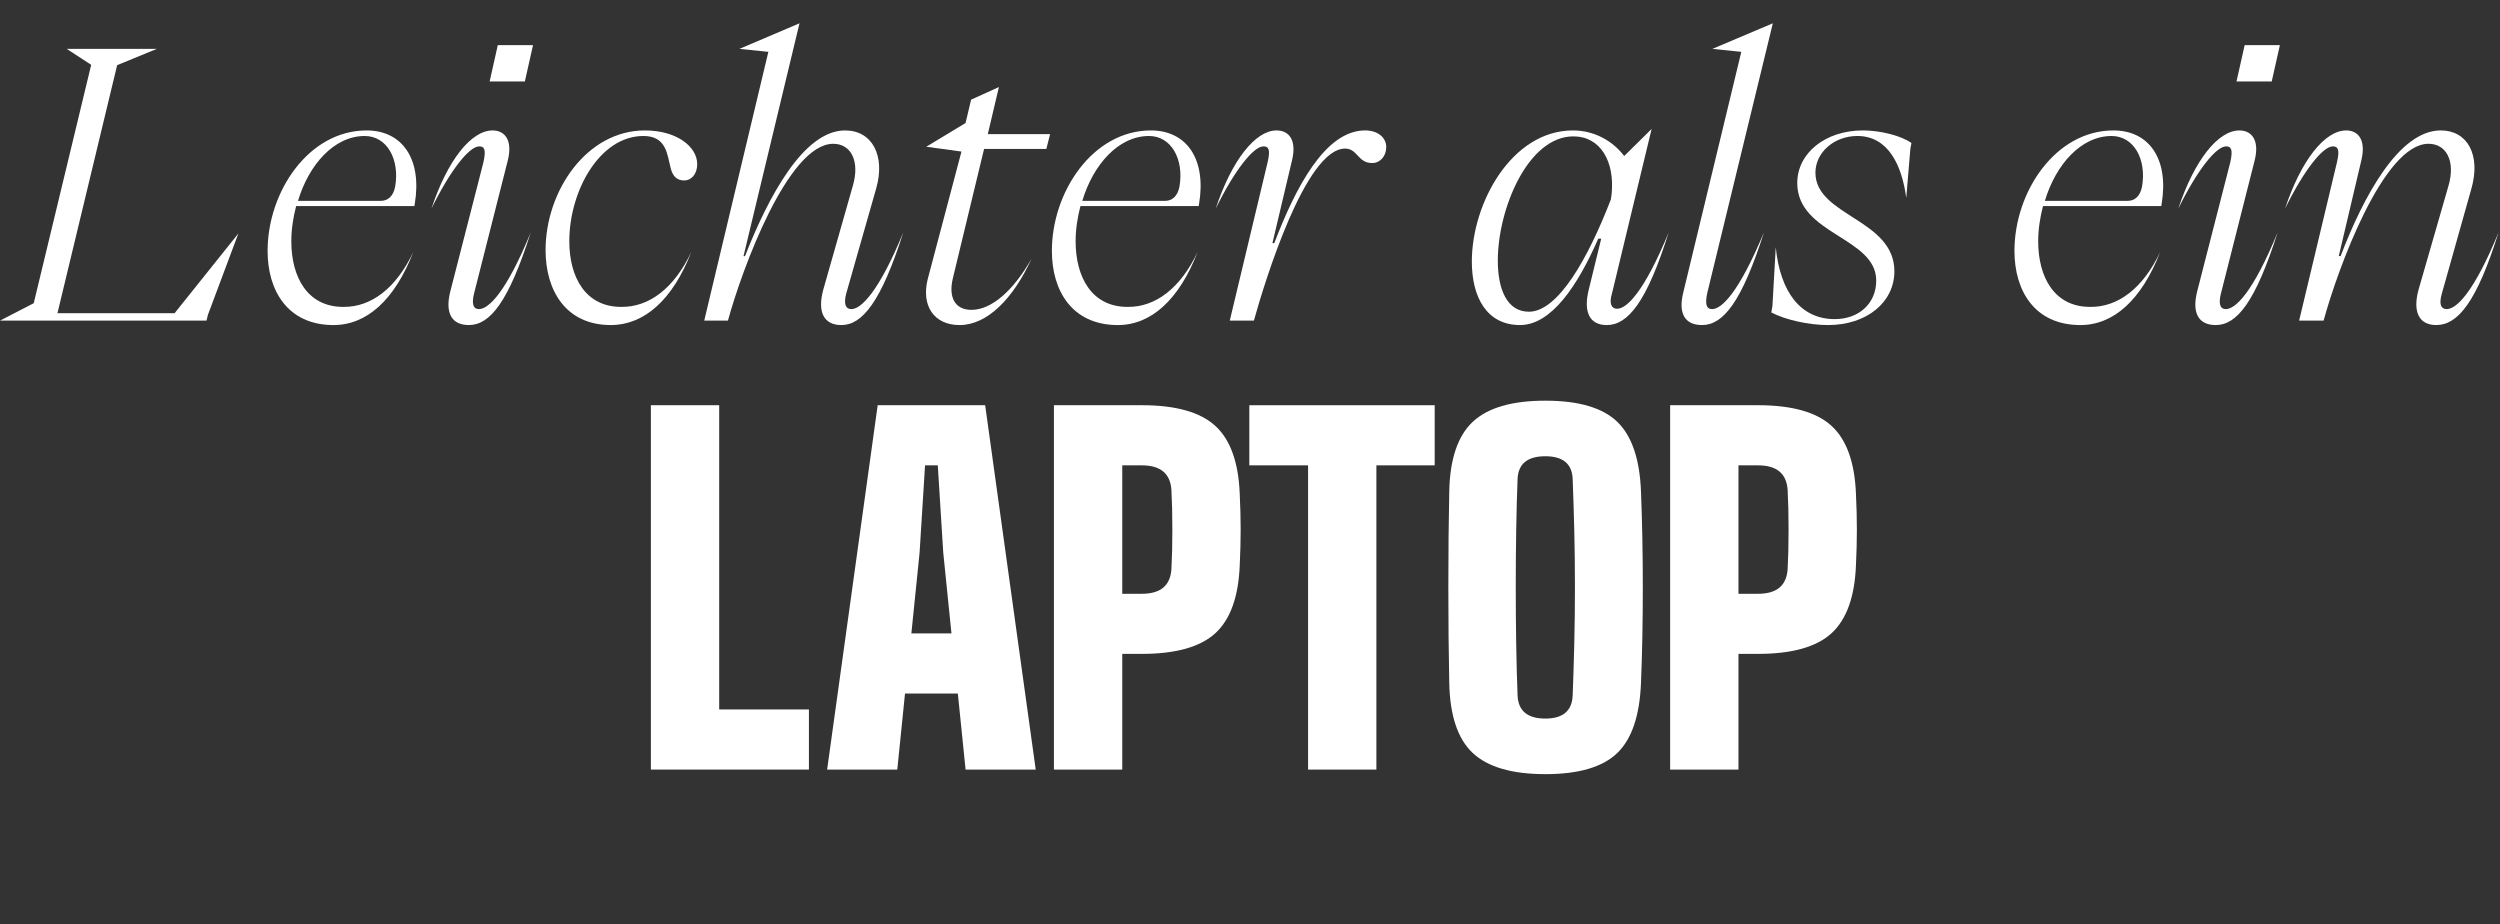 <svg xmlns="http://www.w3.org/2000/svg" id="Livello_2" viewBox="0 0 209.091 77.278"><rect x="0" y="0" width="209.091" height="77.278" fill="#333333" stroke="none"/><defs><style>.cls-1{fill:#fff;}</style></defs><g id="Livello_1-2"><g><g><path class="cls-1" d="M0,26.815l2.822-1.458L7.627,5.421l-2.047-1.333h7.535l-3.318,1.364L4.805,26.195H14.603l5.333-6.667-2.542,6.791-.124,.496H0Z"></path><path class="cls-1" d="M30.66,10.909c3.007,0,4.65,2.418,4.03,6.139l-.031,.187h-9.891c-.248,.961-.403,1.953-.403,2.945,0,2.977,1.333,5.488,4.341,5.488,2.356,.031,4.434-1.582,5.86-4.589-1.55,4-3.906,6.139-6.728,6.108-3.783-.031-5.457-2.883-5.457-6.201,0-4.961,3.442-10.077,8.279-10.077Zm1.178,5.891c.62,0,1.055-.403,1.209-1.178,.403-2.295-.682-4.248-2.542-4.248-2.573,0-4.682,2.418-5.581,5.426h6.914Z"></path><path class="cls-1" d="M37.664,24.365l2.76-10.759c.248-1.085,.093-1.364-.341-1.364-.837,0-2.419,1.984-4,5.209,1.333-4.031,3.317-6.542,5.116-6.542,.992,0,1.705,.775,1.271,2.511l-2.822,11.131c-.217,.868-.062,1.302,.403,1.302,.806,0,2.264-1.364,4.341-6.418-1.86,5.829-3.411,7.751-5.178,7.751-1.427,0-2.016-.992-1.551-2.822Zm3.287-17.549l.682-3.039h2.946l-.682,3.039h-2.945Z"></path><path class="cls-1" d="M53.94,10.909c2.667,0,4.372,1.364,4.372,2.821,0,.837-.496,1.364-1.085,1.364-.682,0-.992-.434-1.147-1.085-.279-1.085-.341-2.636-2.264-2.636-3.659,0-6.201,4.589-6.201,8.806,0,2.977,1.333,5.488,4.341,5.488,2.356,.031,4.434-1.582,5.86-4.589-1.551,4-3.938,6.108-6.729,6.108-3.783,0-5.457-2.915-5.457-6.263,0-4.961,3.441-10.015,8.31-10.015Z"></path><path class="cls-1" d="M58.899,26.815l5.364-22.479-2.418-.248,5.022-2.14-4.682,19.472h.124c1.953-4.961,4.899-10.511,8.372-10.511,2.263,0,3.379,2.108,2.604,4.837l-2.511,8.806c-.248,.961,0,1.302,.434,1.302,.775,0,2.264-1.364,4.341-6.418-1.86,5.829-3.441,7.751-5.178,7.751-1.488,0-2.016-1.116-1.52-2.946l2.48-8.712c.589-2.015-.124-3.503-1.643-3.503-3.783,0-7.627,10.479-8.806,14.79h-1.984Z"></path><path class="cls-1" d="M77.592,23.342l2.822-10.666-2.946-.403,3.287-1.984,.465-1.954,2.325-1.054-.93,3.938h5.209l-.311,1.24h-5.209l-2.604,10.79c-.403,1.644,.187,2.667,1.551,2.667,1.643,0,3.473-1.551,5.022-4.279-1.519,3.318-3.689,5.55-6.015,5.55-2.14,0-3.225-1.612-2.667-3.845Z"></path><path class="cls-1" d="M96.255,10.909c3.008,0,4.651,2.418,4.031,6.139l-.031,.187h-9.891c-.248,.961-.403,1.953-.403,2.945,0,2.977,1.333,5.488,4.341,5.488,2.356,.031,4.434-1.582,5.86-4.589-1.551,4-3.907,6.139-6.729,6.108-3.783-.031-5.457-2.883-5.457-6.201,0-4.961,3.441-10.077,8.278-10.077Zm1.179,5.891c.62,0,1.054-.403,1.209-1.178,.403-2.295-.682-4.248-2.542-4.248-2.574,0-4.682,2.418-5.581,5.426h6.915Z"></path><path class="cls-1" d="M106.763,10.909c1.023,0,1.706,.775,1.302,2.48l-1.644,6.945h.155c1.768-4.62,4.248-9.426,7.597-9.426,1.054,0,1.767,.589,1.767,1.395,0,.744-.496,1.333-1.178,1.333-1.209,0-1.209-1.209-2.264-1.209-3.317,0-6.728,11.162-7.627,14.387h-2.016l3.163-13.24c.248-1.054,.093-1.333-.341-1.333-.837,0-2.418,1.984-4,5.209,1.333-4.031,3.318-6.542,5.085-6.542Z"></path><path class="cls-1" d="M131.563,10.909c1.736,0,3.287,.837,4.279,2.139l2.294-2.263-3.317,13.767c-.248,.806-.062,1.271,.434,1.271,.775,0,2.232-1.333,4.31-6.387-1.83,5.829-3.411,7.751-5.178,7.751-1.458,0-1.954-1.116-1.519-2.915l1.054-4.31h-.248c-1.736,3.969-3.938,7.224-6.542,7.224-2.821,0-4.031-2.387-4.031-5.302,0-4.93,3.349-10.976,8.464-10.976Zm-3.689,15.162c2.418,0,4.93-4.403,6.853-9.395l.062-.434c.279-2.729-.93-4.837-3.193-4.837-3.813,0-6.325,6.077-6.325,10.387,0,2.418,.775,4.279,2.604,4.279Z"></path><path class="cls-1" d="M145.637,4.336l-2.418-.248,5.054-2.14-5.488,22.572c-.186,.868-.093,1.333,.403,1.333,.806,0,2.232-1.364,4.341-6.418-1.86,5.829-3.411,7.751-5.178,7.751-1.458,0-1.984-.992-1.582-2.667l4.868-20.185Z"></path><path class="cls-1" d="M148.239,25.605l.279-4.93c.372,3.783,2.108,6.015,4.93,6.015,2.016,0,3.473-1.302,3.473-3.225,0-3.627-6.604-3.845-6.604-8.155,0-2.511,2.356-4.402,5.488-4.402,1.458,0,3.194,.434,4.062,1.054l-.093,.496-.341,4.093c-.372-2.759-1.52-5.178-4.093-5.178-1.922,0-3.504,1.364-3.504,3.069,0,3.628,6.604,3.876,6.604,8.248,0,2.573-2.294,4.496-5.55,4.496-1.612,0-3.566-.434-4.744-1.054l.093-.527Z"></path><path class="cls-1" d="M176.761,10.909c3.008,0,4.651,2.418,4.031,6.139l-.031,.187h-9.891c-.248,.961-.403,1.953-.403,2.945,0,2.977,1.333,5.488,4.341,5.488,2.356,.031,4.434-1.582,5.86-4.589-1.551,4-3.907,6.139-6.729,6.108-3.783-.031-5.457-2.883-5.457-6.201,0-4.961,3.441-10.077,8.278-10.077Zm1.179,5.891c.62,0,1.054-.403,1.209-1.178,.403-2.295-.682-4.248-2.542-4.248-2.574,0-4.682,2.418-5.581,5.426h6.915Z"></path><path class="cls-1" d="M183.766,24.365l2.759-10.759c.248-1.085,.093-1.364-.341-1.364-.837,0-2.418,1.984-4,5.209,1.333-4.031,3.318-6.542,5.116-6.542,.992,0,1.706,.775,1.271,2.511l-2.821,11.131c-.217,.868-.062,1.302,.403,1.302,.806,0,2.263-1.364,4.341-6.418-1.86,5.829-3.411,7.751-5.178,7.751-1.426,0-2.015-.992-1.55-2.822Zm3.286-17.549l.683-3.039h2.945l-.682,3.039h-2.946Z"></path><path class="cls-1" d="M196.228,10.909c.992,0,1.675,.775,1.271,2.48l-1.892,8.03h.155c1.892-4.961,4.868-10.511,8.372-10.511,2.263,0,3.349,2.077,2.574,4.837l-2.48,8.806c-.279,.961-.031,1.302,.403,1.302,.806,0,2.263-1.364,4.341-6.418-1.83,5.829-3.411,7.751-5.209,7.751-1.458,0-1.984-1.116-1.488-2.946l2.511-8.712c.589-2.015-.155-3.503-1.674-3.503-3.783,0-7.597,10.479-8.775,14.79h-2.046l3.163-13.24c.248-1.054,.093-1.333-.341-1.333-.837,0-2.418,1.984-4,5.209,1.333-4.031,3.318-6.542,5.116-6.542Z"></path></g><g><path class="cls-1" d="M54.437,64.365v-30.474h5.714v25.445h7.504v5.028h-13.218Z"></path><path class="cls-1" d="M69.178,64.365l4.228-30.474h8.99l4.228,30.474h-5.866l-.648-6.361h-4.418l-.647,6.361h-5.866Zm7.047-11.39h3.352l-.686-6.742-.457-7.313h-1.066l-.458,7.313-.686,6.742Z"></path><path class="cls-1" d="M88.147,64.365v-30.474h7.352c2.844,0,4.895,.578,6.151,1.733,1.257,1.156,1.936,3.054,2.038,5.694,.051,1.067,.076,2.058,.076,2.972s-.025,1.904-.076,2.971c-.102,2.642-.781,4.54-2.038,5.695-1.257,1.155-3.308,1.732-6.151,1.732h-1.638v9.676h-5.714Zm5.714-14.703h1.638c1.574,0,2.399-.698,2.476-2.096,.051-.938,.076-2.031,.076-3.275s-.025-2.336-.076-3.276c-.076-1.396-.901-2.095-2.476-2.095h-1.638v10.742Z"></path><path class="cls-1" d="M109.403,64.365v-25.445h-4.914v-5.028h15.503v5.028h-4.876v25.445h-5.713Z"></path><path class="cls-1" d="M129.248,64.746c-2.794,0-4.819-.591-6.076-1.771s-1.911-3.143-1.962-5.885c-.051-2.488-.076-5.148-.076-7.98s.025-5.491,.076-7.98c.051-2.717,.705-4.666,1.962-5.847s3.282-1.771,6.076-1.771,4.799,.591,6.019,1.771c1.219,1.181,1.879,3.13,1.98,5.847,.101,2.54,.152,5.213,.152,8.019s-.051,5.454-.152,7.942c-.102,2.742-.762,4.704-1.98,5.885-1.219,1.181-3.226,1.771-6.019,1.771Zm0-4.647c1.472,0,2.234-.647,2.285-1.942s.095-2.717,.133-4.267c.038-1.549,.057-3.143,.057-4.78s-.019-3.231-.057-4.78-.083-2.972-.133-4.267c-.051-1.27-.813-1.904-2.285-1.904-1.499,0-2.273,.635-2.324,1.904-.051,1.295-.089,2.718-.114,4.267-.025,1.549-.038,3.143-.038,4.78s.013,3.231,.038,4.78c.025,1.55,.063,2.972,.114,4.267,.051,1.295,.825,1.942,2.324,1.942Z"></path><path class="cls-1" d="M139.685,64.365v-30.474h7.352c2.844,0,4.895,.578,6.151,1.733,1.257,1.156,1.936,3.054,2.038,5.694,.051,1.067,.076,2.058,.076,2.972s-.025,1.904-.076,2.971c-.102,2.642-.781,4.54-2.038,5.695-1.257,1.155-3.308,1.732-6.151,1.732h-1.638v9.676h-5.714Zm5.714-14.703h1.638c1.574,0,2.399-.698,2.476-2.096,.051-.938,.076-2.031,.076-3.275s-.025-2.336-.076-3.276c-.076-1.396-.901-2.095-2.476-2.095h-1.638v10.742Z"></path></g></g></g></svg>